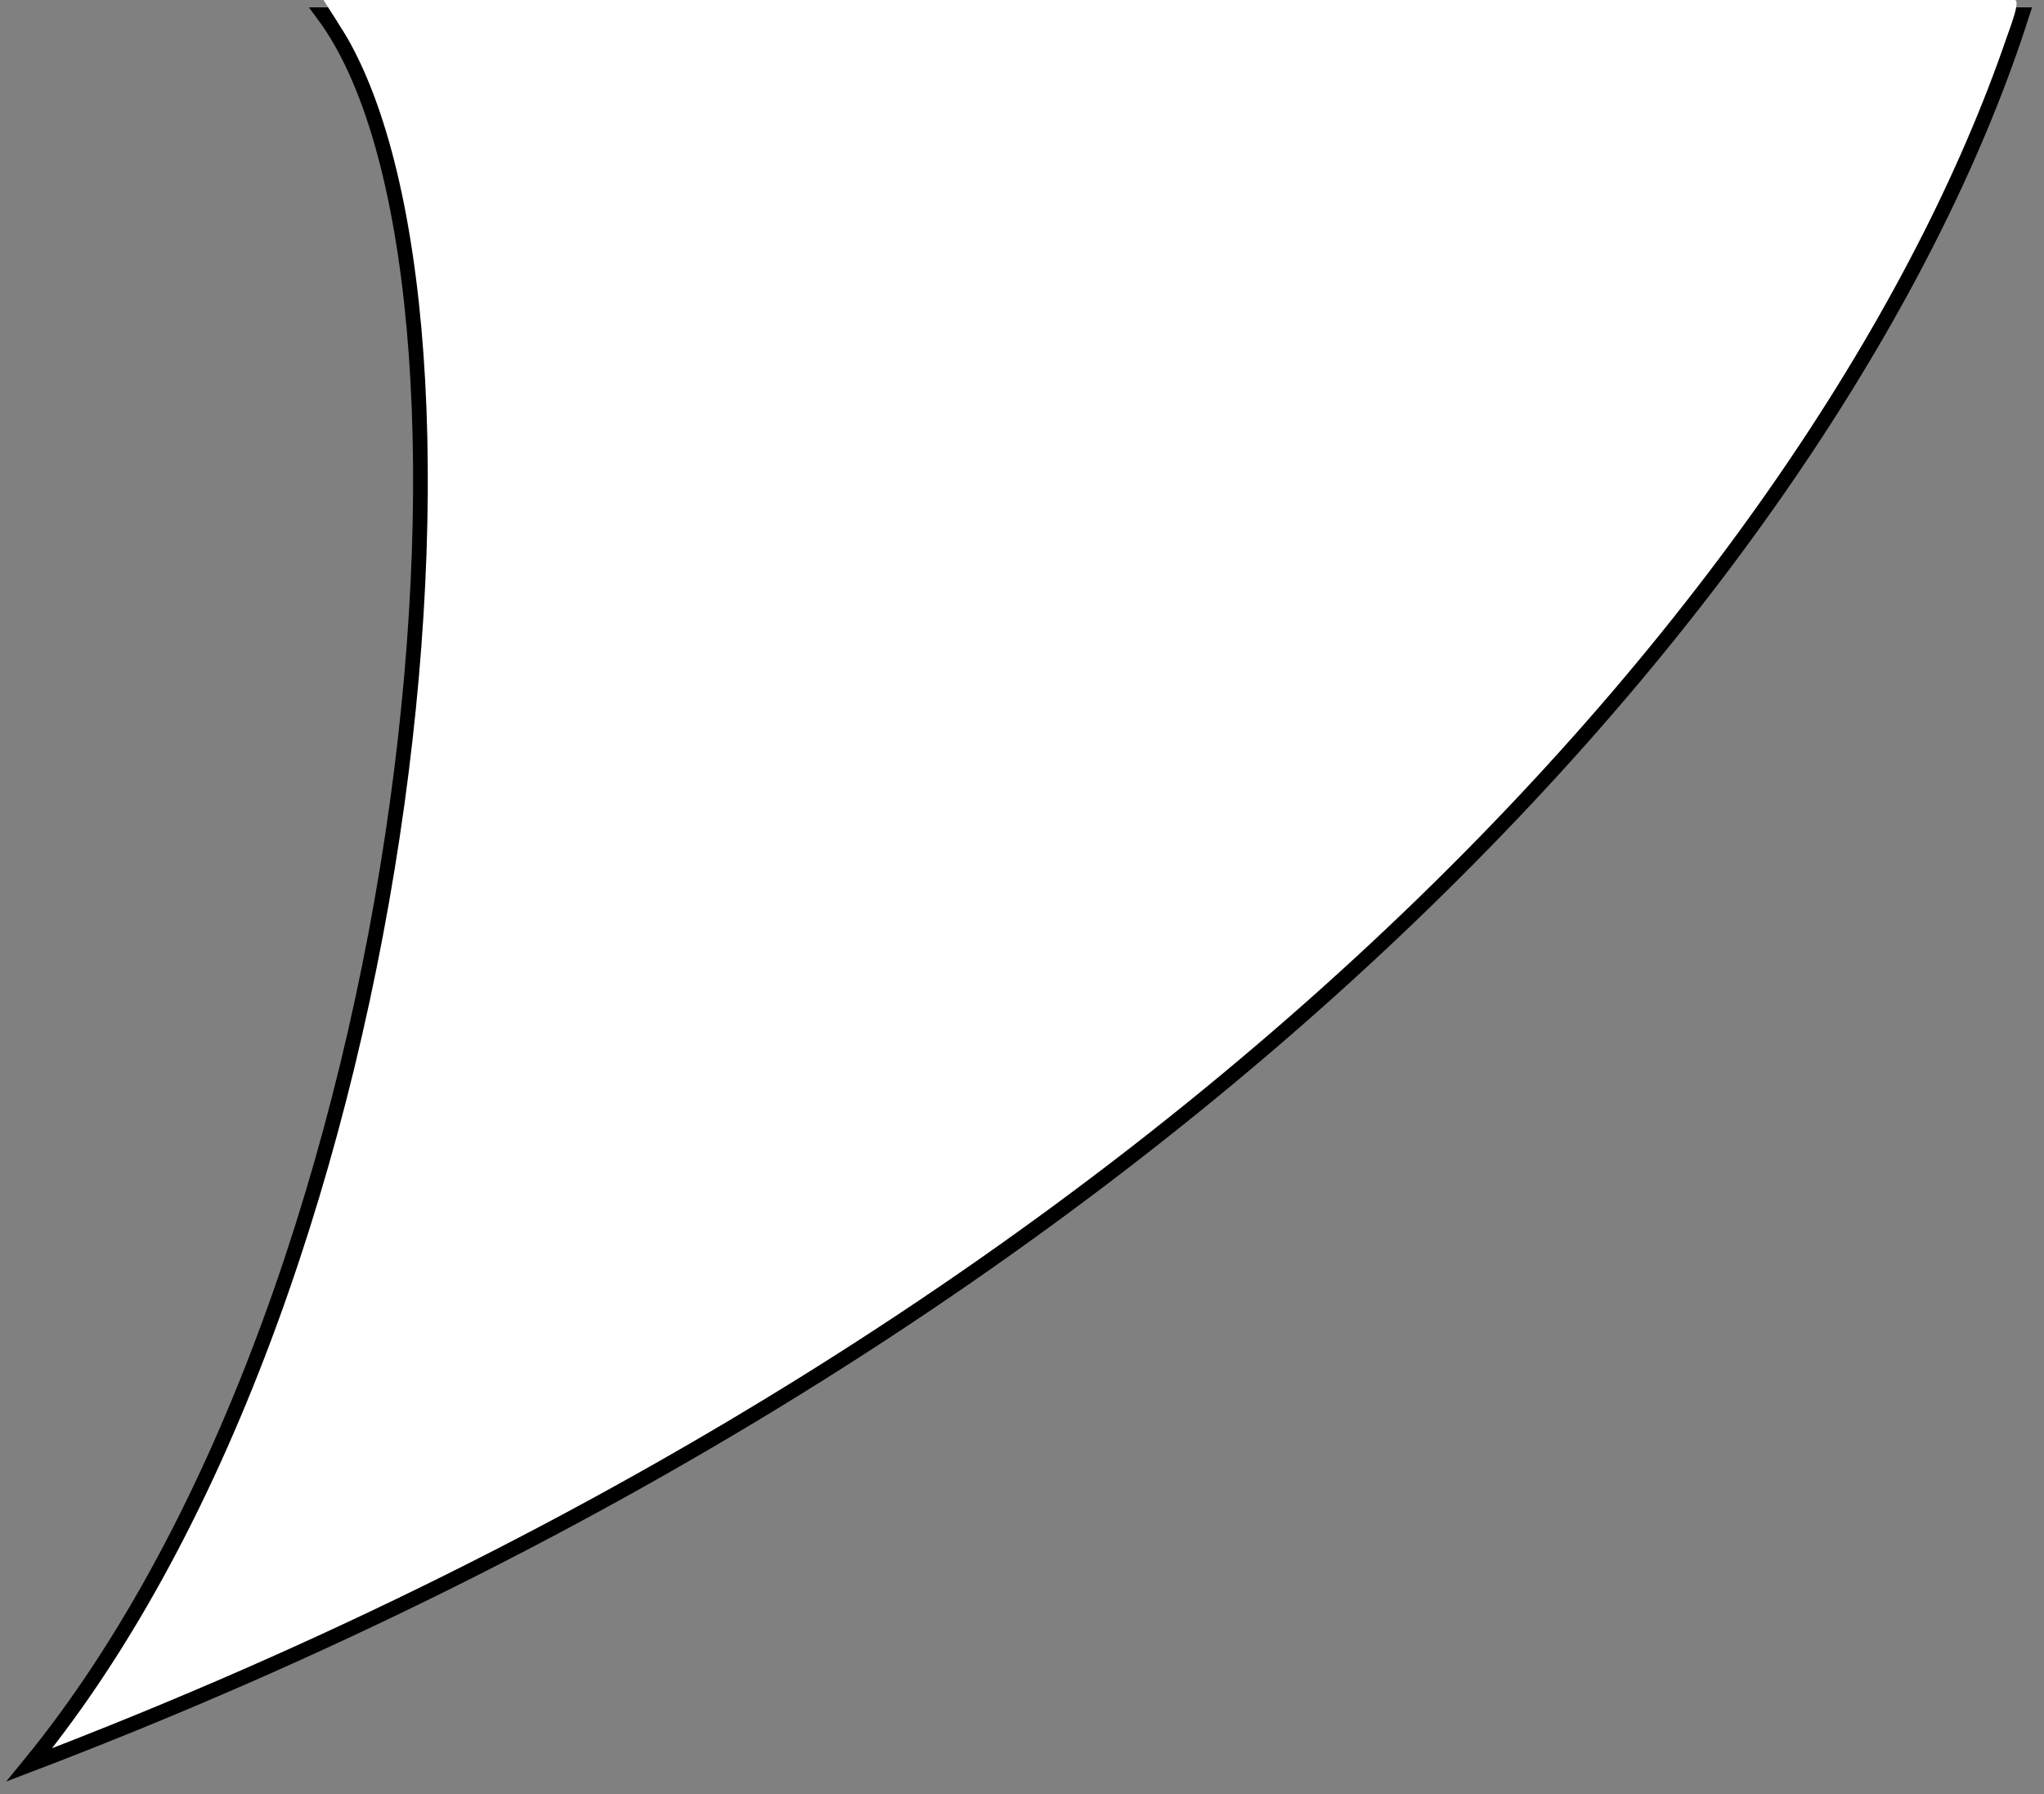 <svg width="139" height="122" viewBox="0 0 139 122" fill="none" xmlns="http://www.w3.org/2000/svg">
<rect x="0" y="0" width="139" height="122" fill="#808080" stroke="none"/>
<g id="Group 18">
<path id="Vector 1" d="M2 120C29 87 35 18.5 22 1H137.5C126 37 82.8 89.2 2 120Z" fill="white" stroke="black"/>
<path id="Vector 2" d="M22 0C22 0 24.5 4 25 4.5C26 4.501 134 8 134 8C134 8 137.9 0 137 0L22 0Z" fill="white"/>
</g>
</svg>
